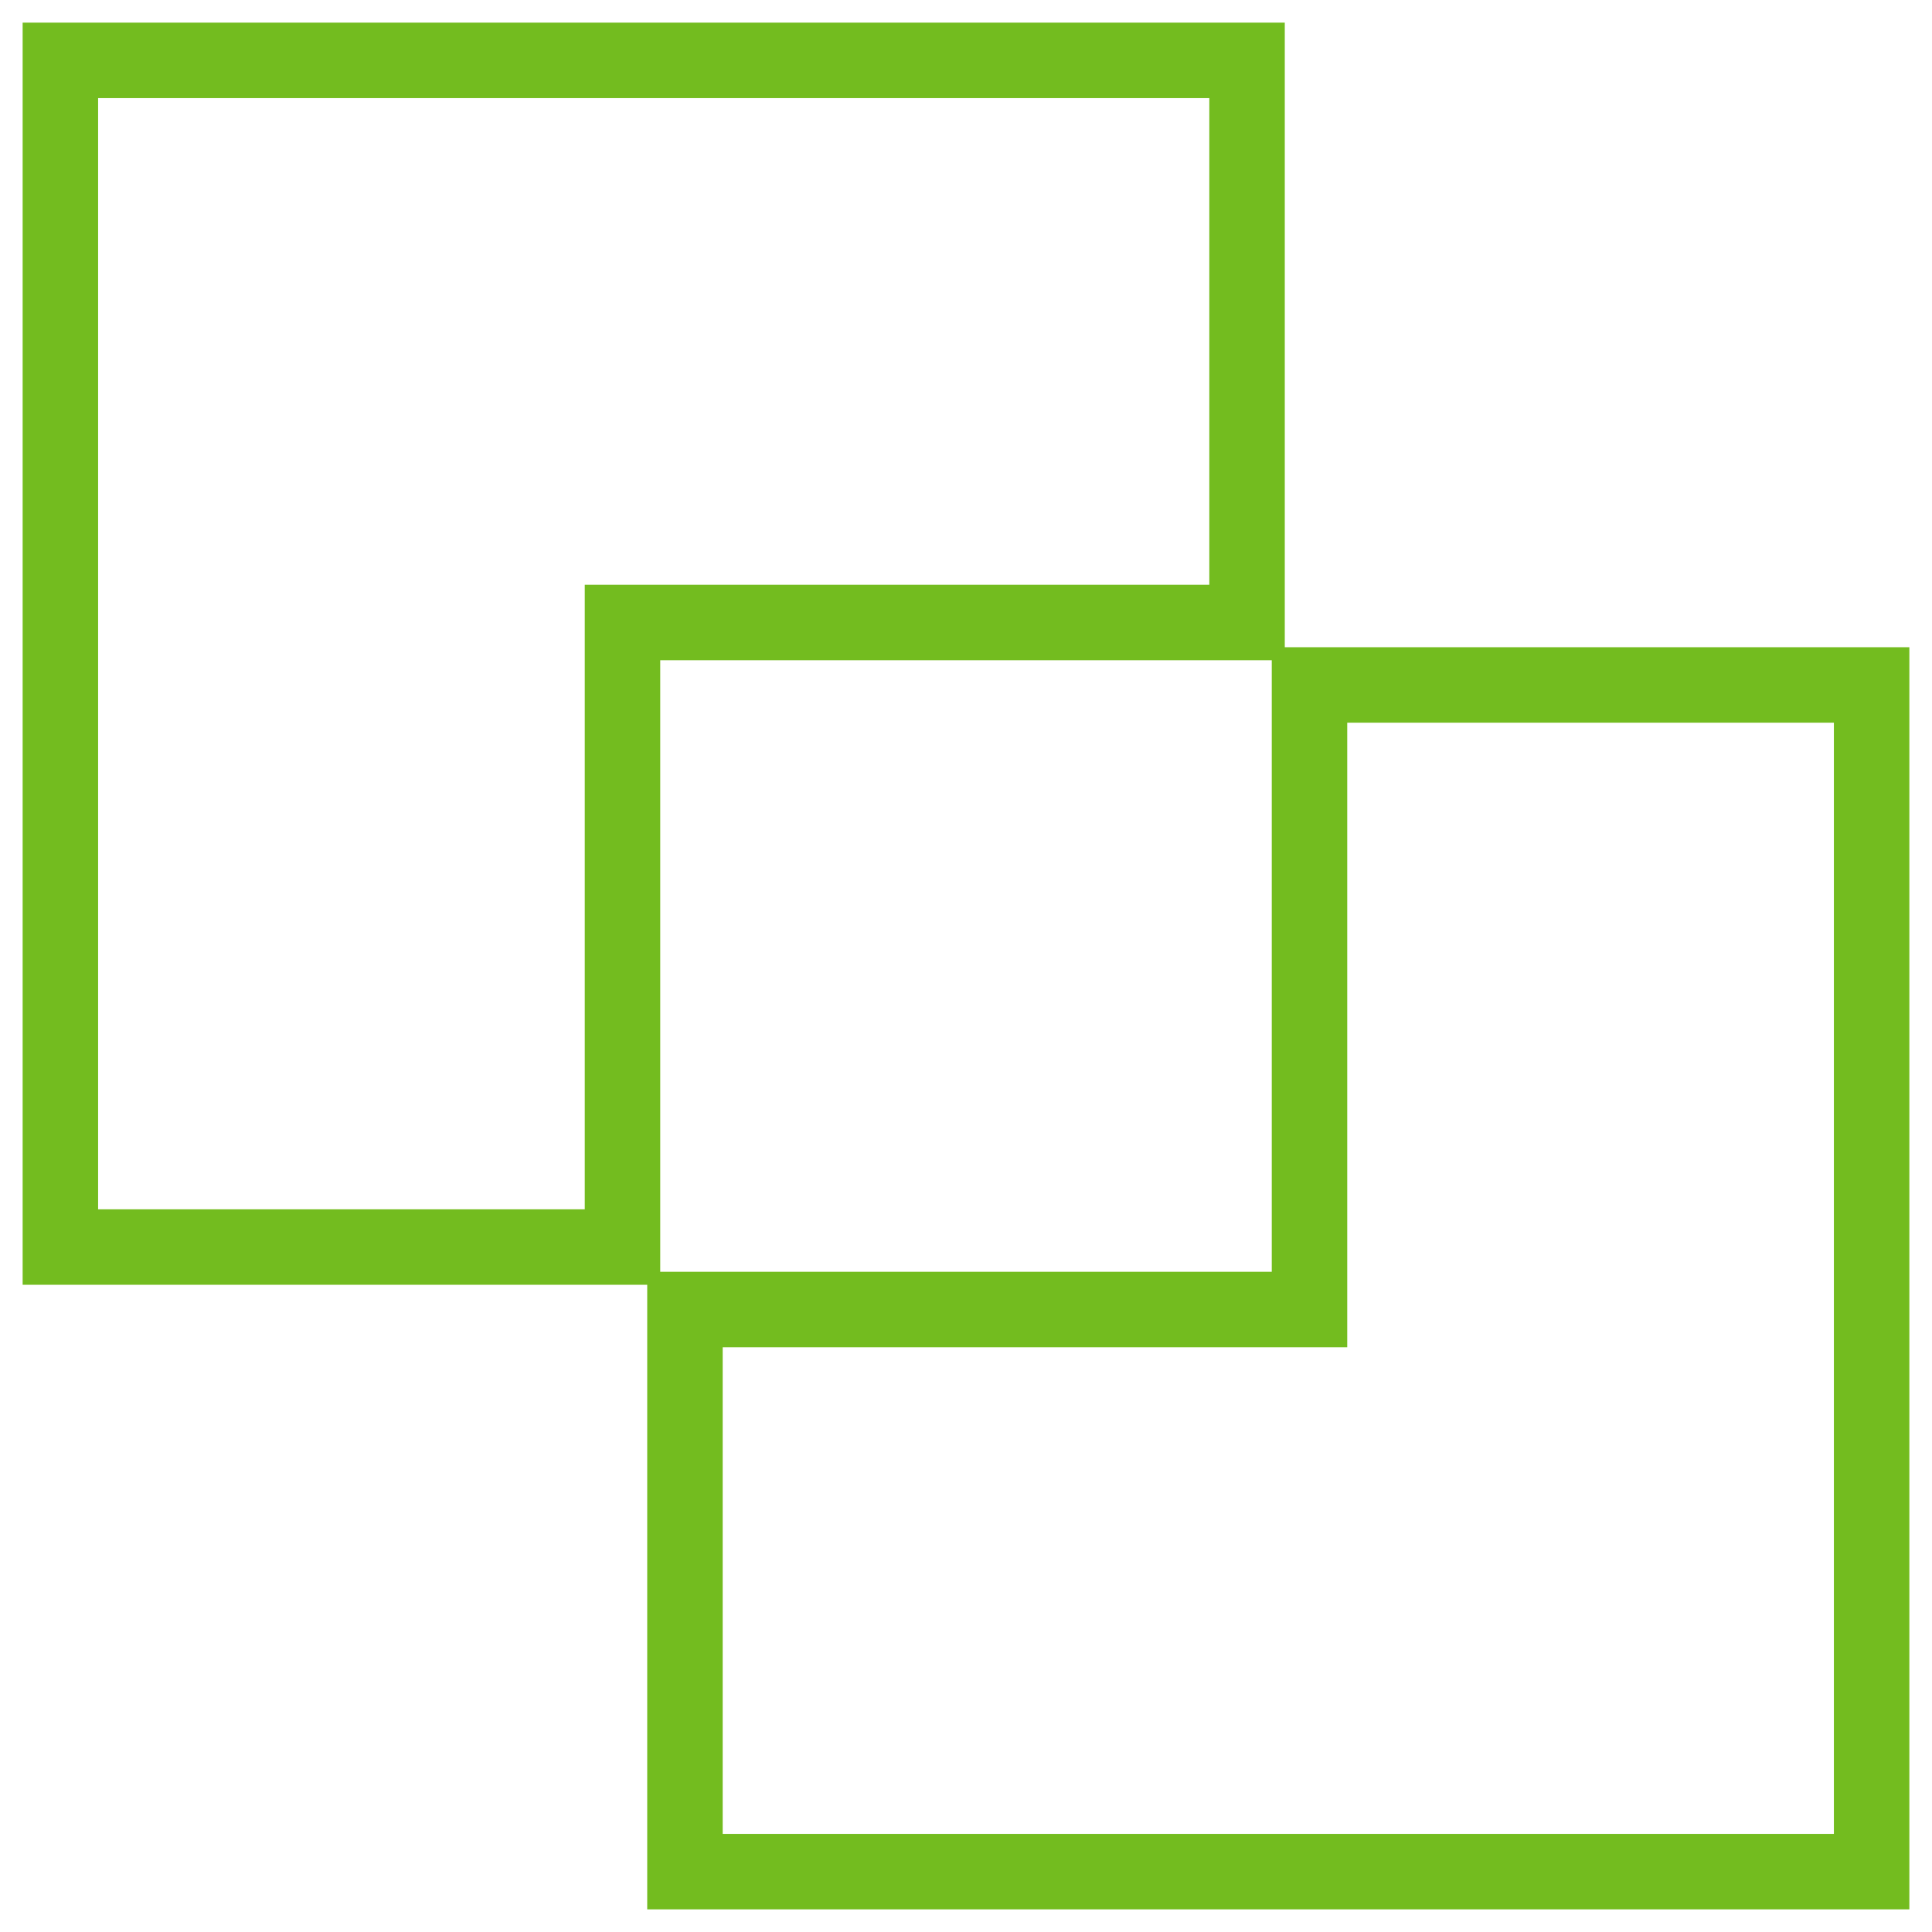 <svg width="64" height="64" viewBox="0 0 64 64" fill="none" xmlns="http://www.w3.org/2000/svg">
<path id="icon" d="M20.621 41.31H2V2H41.31V20.621H21.655H20.621V21.655V41.31ZM43.379 22.69H62V62H22.69V43.379H42.345H43.379V42.345V22.69Z" stroke="#73BC1F" stroke-width="2.5"/>
</svg>
